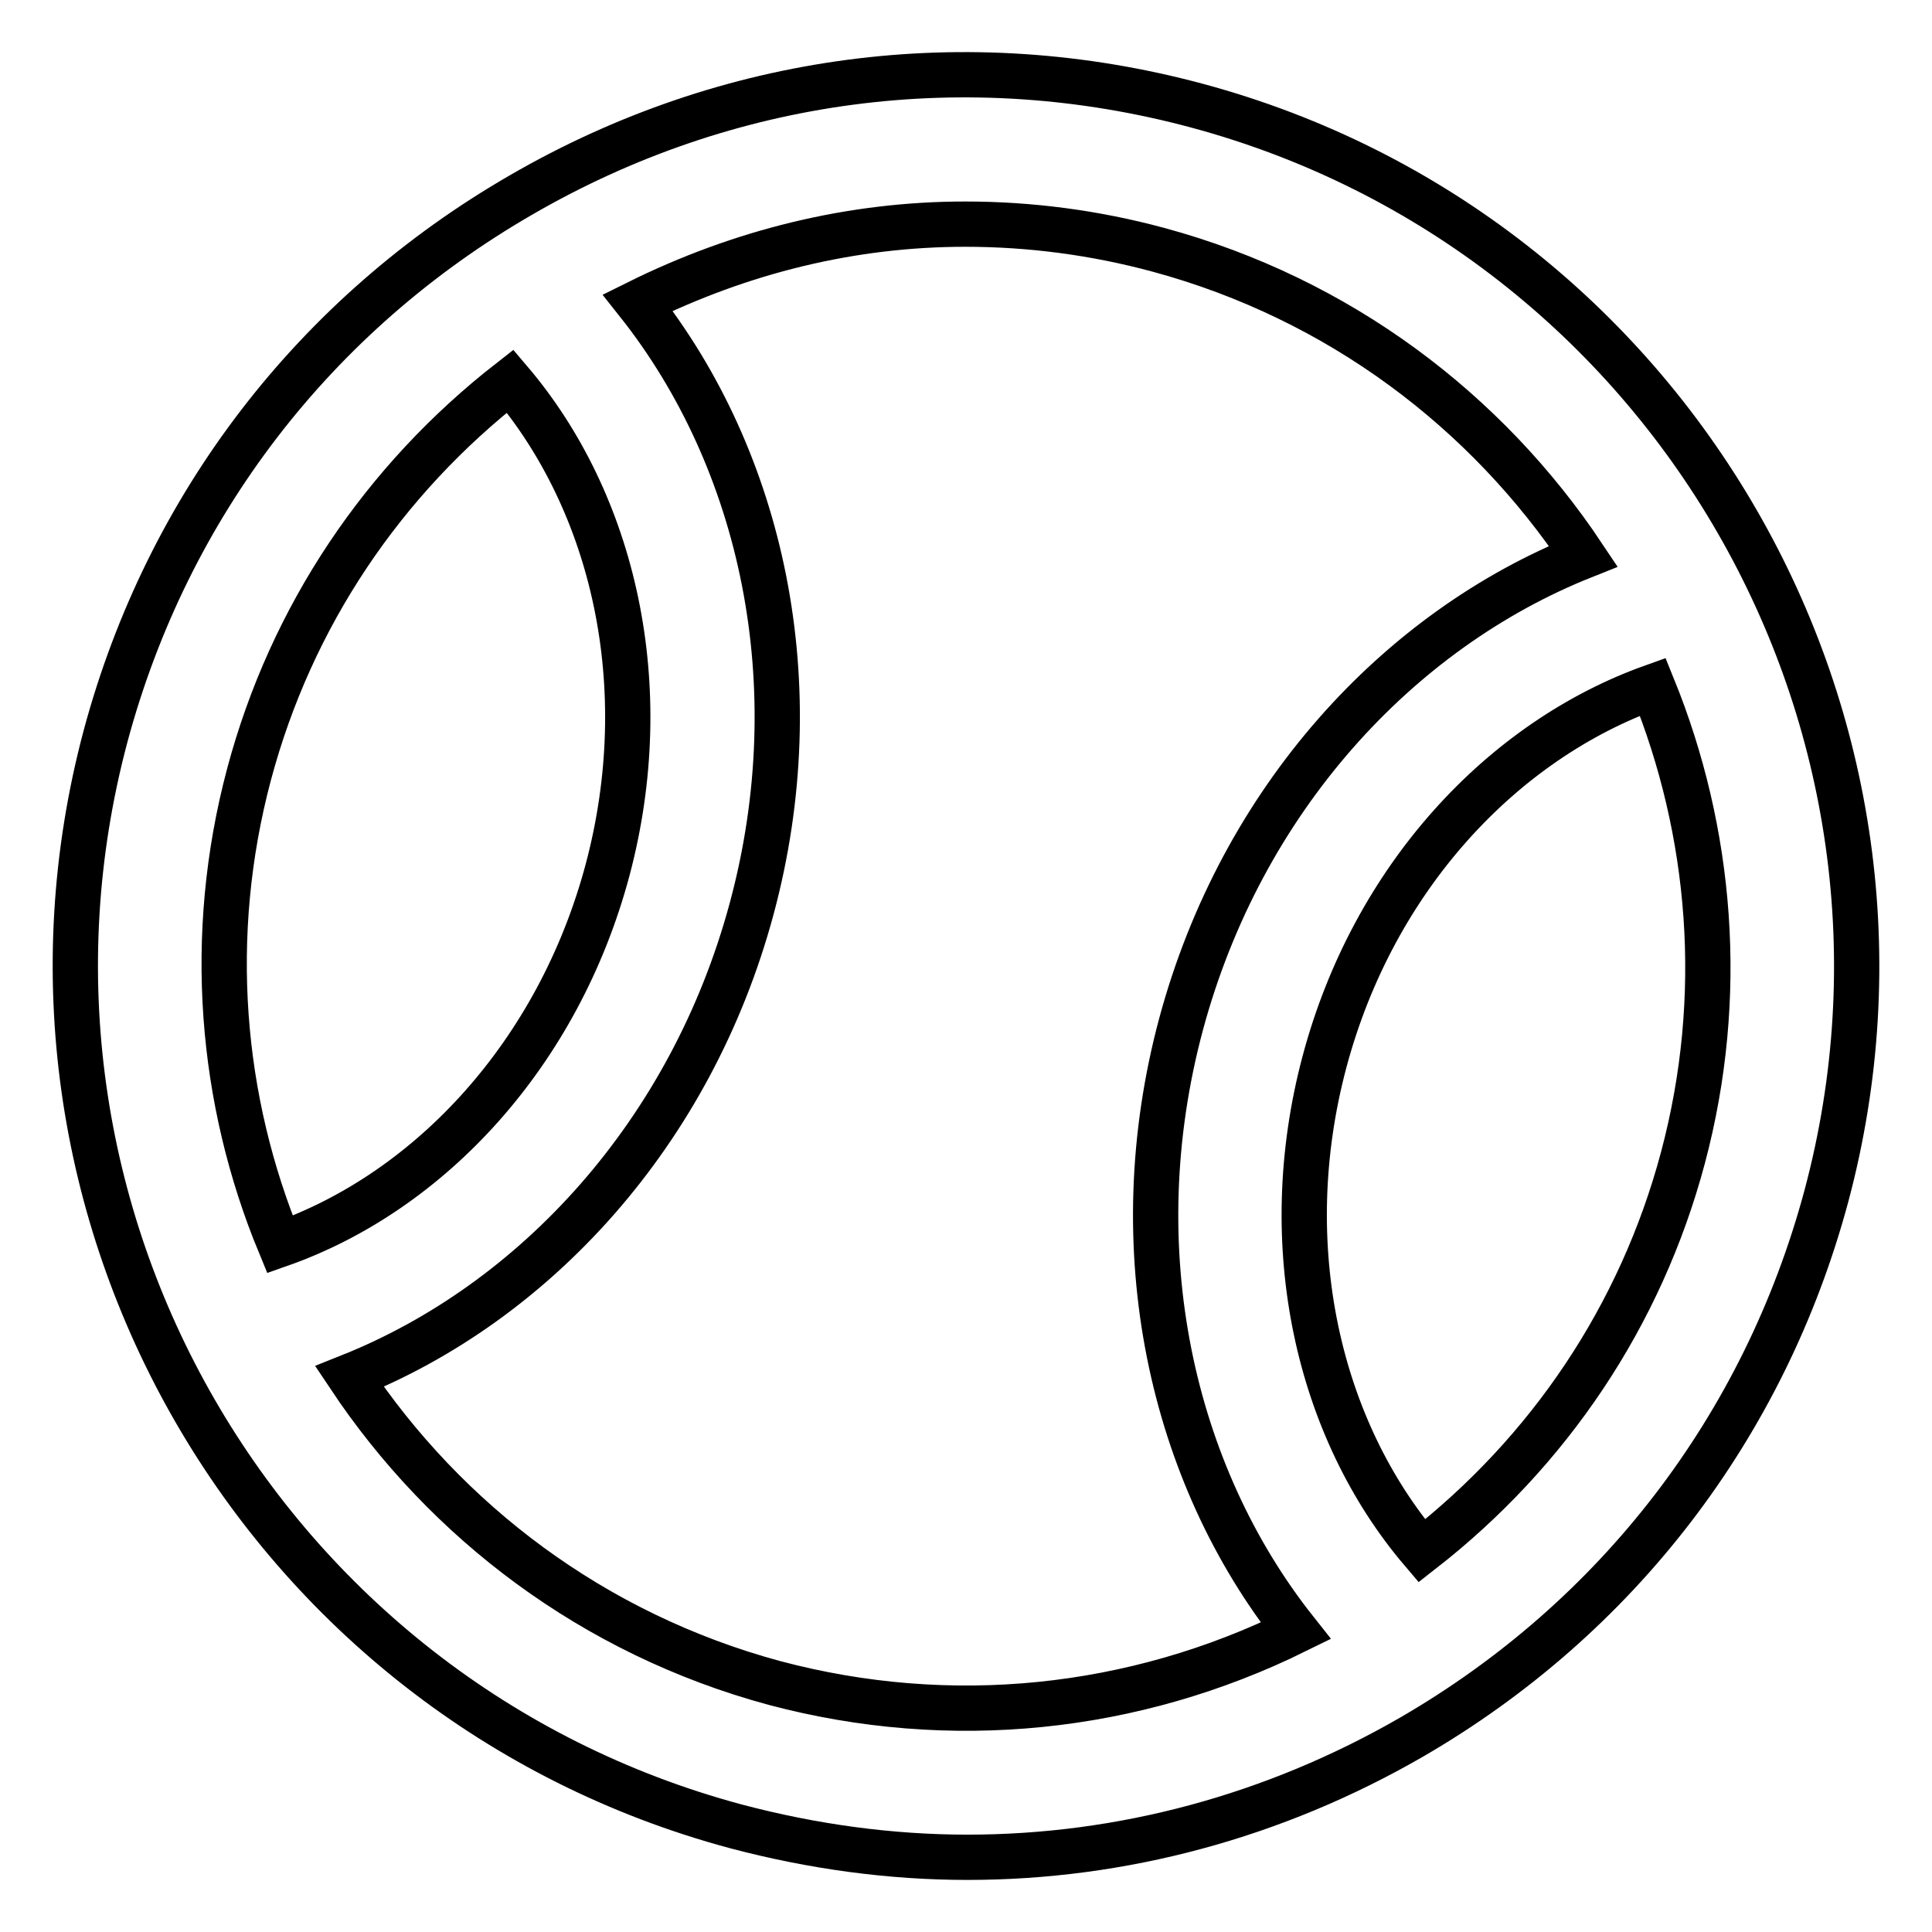 <?xml version="1.0" encoding="utf-8"?>
<!-- Svg Vector Icons : http://www.onlinewebfonts.com/icon -->
<!DOCTYPE svg PUBLIC "-//W3C//DTD SVG 1.1//EN" "http://www.w3.org/Graphics/SVG/1.1/DTD/svg11.dtd">
<svg version="1.1" xmlns="http://www.w3.org/2000/svg" xmlns:xlink="http://www.w3.org/1999/xlink" x="0px" y="0px" viewBox="0 0 256 256" enable-background="new 0 0 256 256" xml:space="preserve">
<g> <path stroke-width="6" fill-opacity="0" stroke="#000000"  d="M158.6,14c-30.5-8.2-62.2-4-89.5,11.8C41.7,41.6,22.2,67,14,97.5C-2.8,160.3,34.6,225.1,97.5,242 c10.2,2.7,20.5,4.1,30.7,4.1c20.4,0,40.6-5.4,58.8-15.9c27.3-15.8,46.8-41.2,55-71.7C258.8,95.7,221.4,30.9,158.6,14z M33,102.6 c5.6-21,17.8-39,34.6-52.1c13.7,16.1,19.4,40.4,12.9,64.8C74,139.6,57,157.9,37.1,164.9C29.2,145.8,27.3,124,33,102.6z M102.6,223 c-24-6.5-43.5-21.4-56.3-40.6c24.6-9.8,45.3-32.3,53.3-62c8-29.7,1.4-59.5-15.1-80.3c13.7-6.8,28.4-10.4,43.4-10.4 c8.5,0,17.1,1.1,25.6,3.4c24,6.5,43.5,21.4,56.3,40.6c-24.6,9.8-45.3,32.3-53.3,62c-8,29.8-1.3,59.6,15.2,80.4 C150.2,226.7,125.9,229.2,102.6,223z M223,153.4c-5.6,21-17.8,39-34.6,52.1c-13.7-16.1-19.4-40.4-12.9-64.8 c6.5-24.4,23.6-42.6,43.5-49.7C226.8,110.2,228.7,132,223,153.4z"/></g>
</svg>